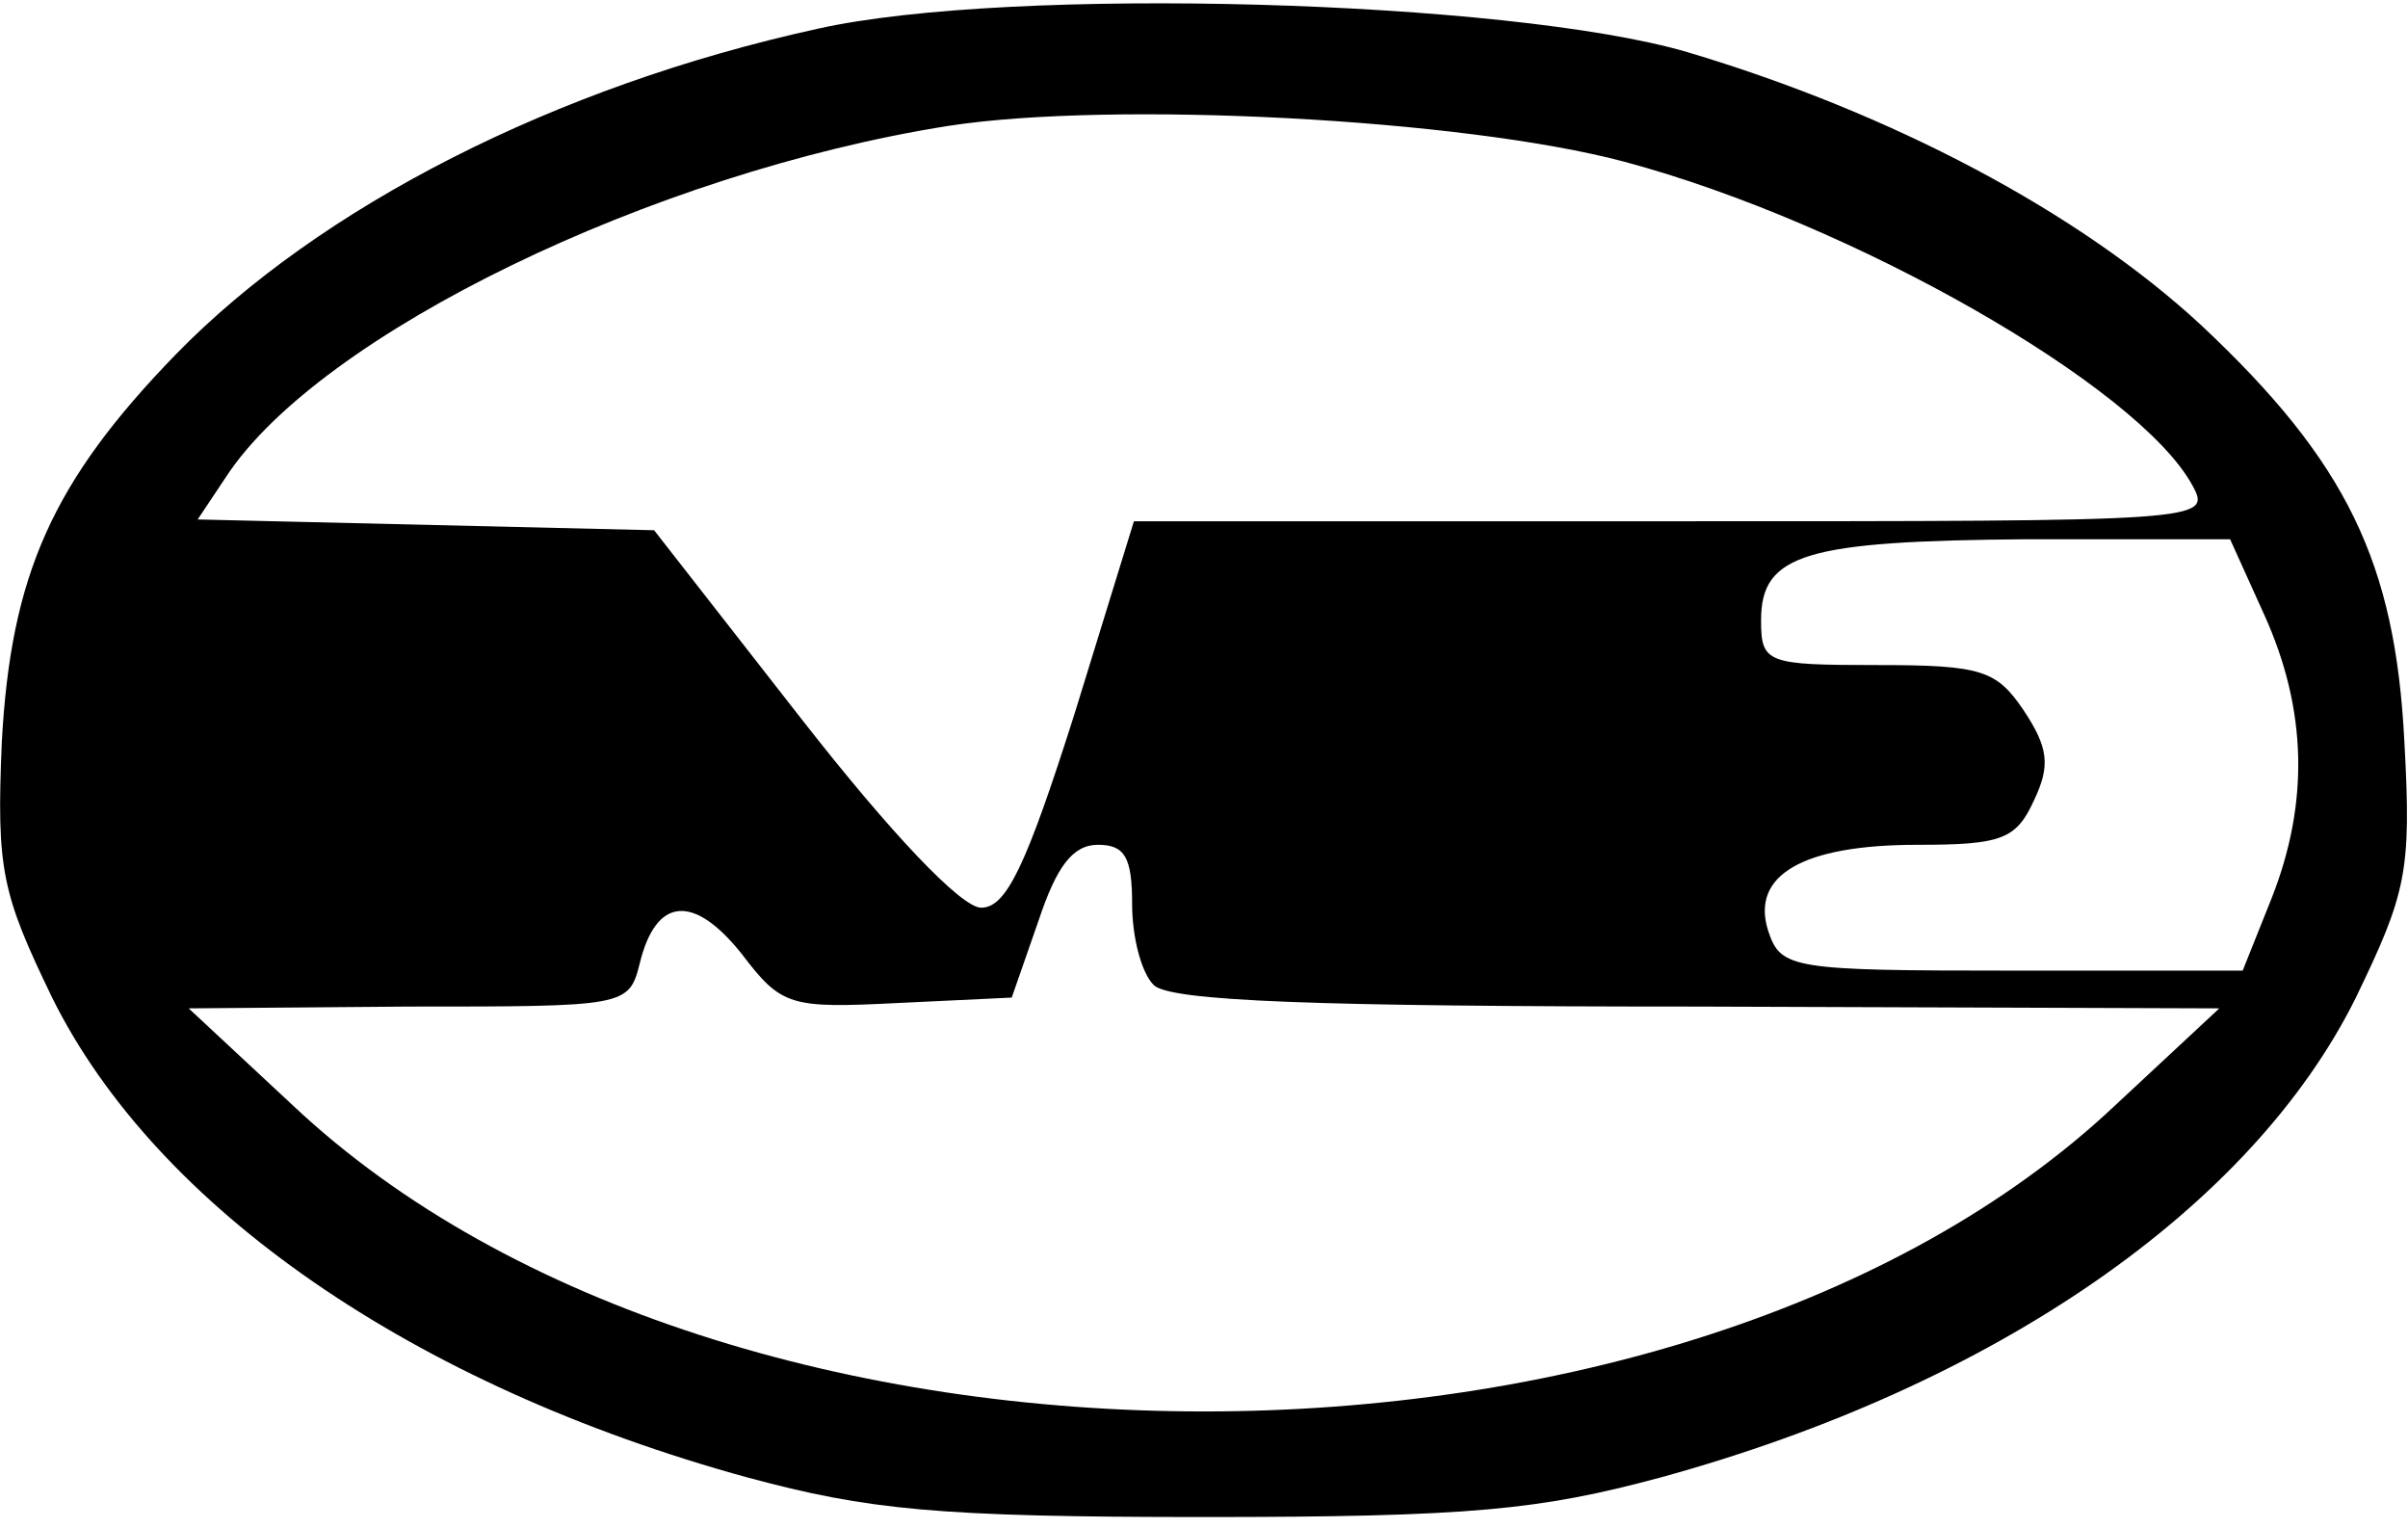 <?xml version="1.0" encoding="UTF-8" standalone="yes"?>
<svg version="1.0" xmlns="http://www.w3.org/2000/svg" width="134" height="85" viewBox="0 0 134 85" preserveAspectRatio="xMidYMid meet">
  <g transform="translate(0,85) scale(0.1,-0.1)" fill="#000000" stroke="none">
    <path d="M455 834 c-146 -32 -277 -99 -357 -181 -69 -71 -92 -123 -97 -216 -3
-71 0 -84 28 -142 58 -117 201 -216 387 -267 67 -18 105 -22 254 -22 149 0
187 4 254 22 186 51 329 150 387 267 28 58 31 70 27 142 -5 100 -32 156 -113
232 -68 63 -172 118 -286 152 -99 29 -377 37 -484 13z m449 -74 c127 -34 286
-125 316 -180 11 -20 7 -20 -289 -20 l-300 0 -33 -107 c-27 -85 -38 -108 -52
-108 -11 0 -50 41 -100 105 l-82 105 -127 3 -127 3 16 24 c52 79 237 169 402
195 91 14 286 4 376 -20z m356 -252 c24 -53 25 -105 4 -158 l-16 -40 -128 0
c-123 0 -129 1 -136 22 -10 31 19 48 83 48 47 0 55 3 65 25 9 19 8 29 -6 50
-15 22 -23 25 -81 25 -62 0 -65 1 -65 25 0 37 25 44 148 45 l113 0 19 -42z
m-630 -161 c0 -18 5 -38 12 -45 9 -9 90 -12 303 -12 l290 -1 -58 -54 c-241
-227 -773 -227 -1014 0 l-58 54 122 1 c121 0 123 0 129 24 9 37 30 39 57 5 22
-29 27 -30 87 -27 l63 3 15 43 c10 30 19 42 33 42 15 0 19 -7 19 -33z"/>
  </g>
</svg>